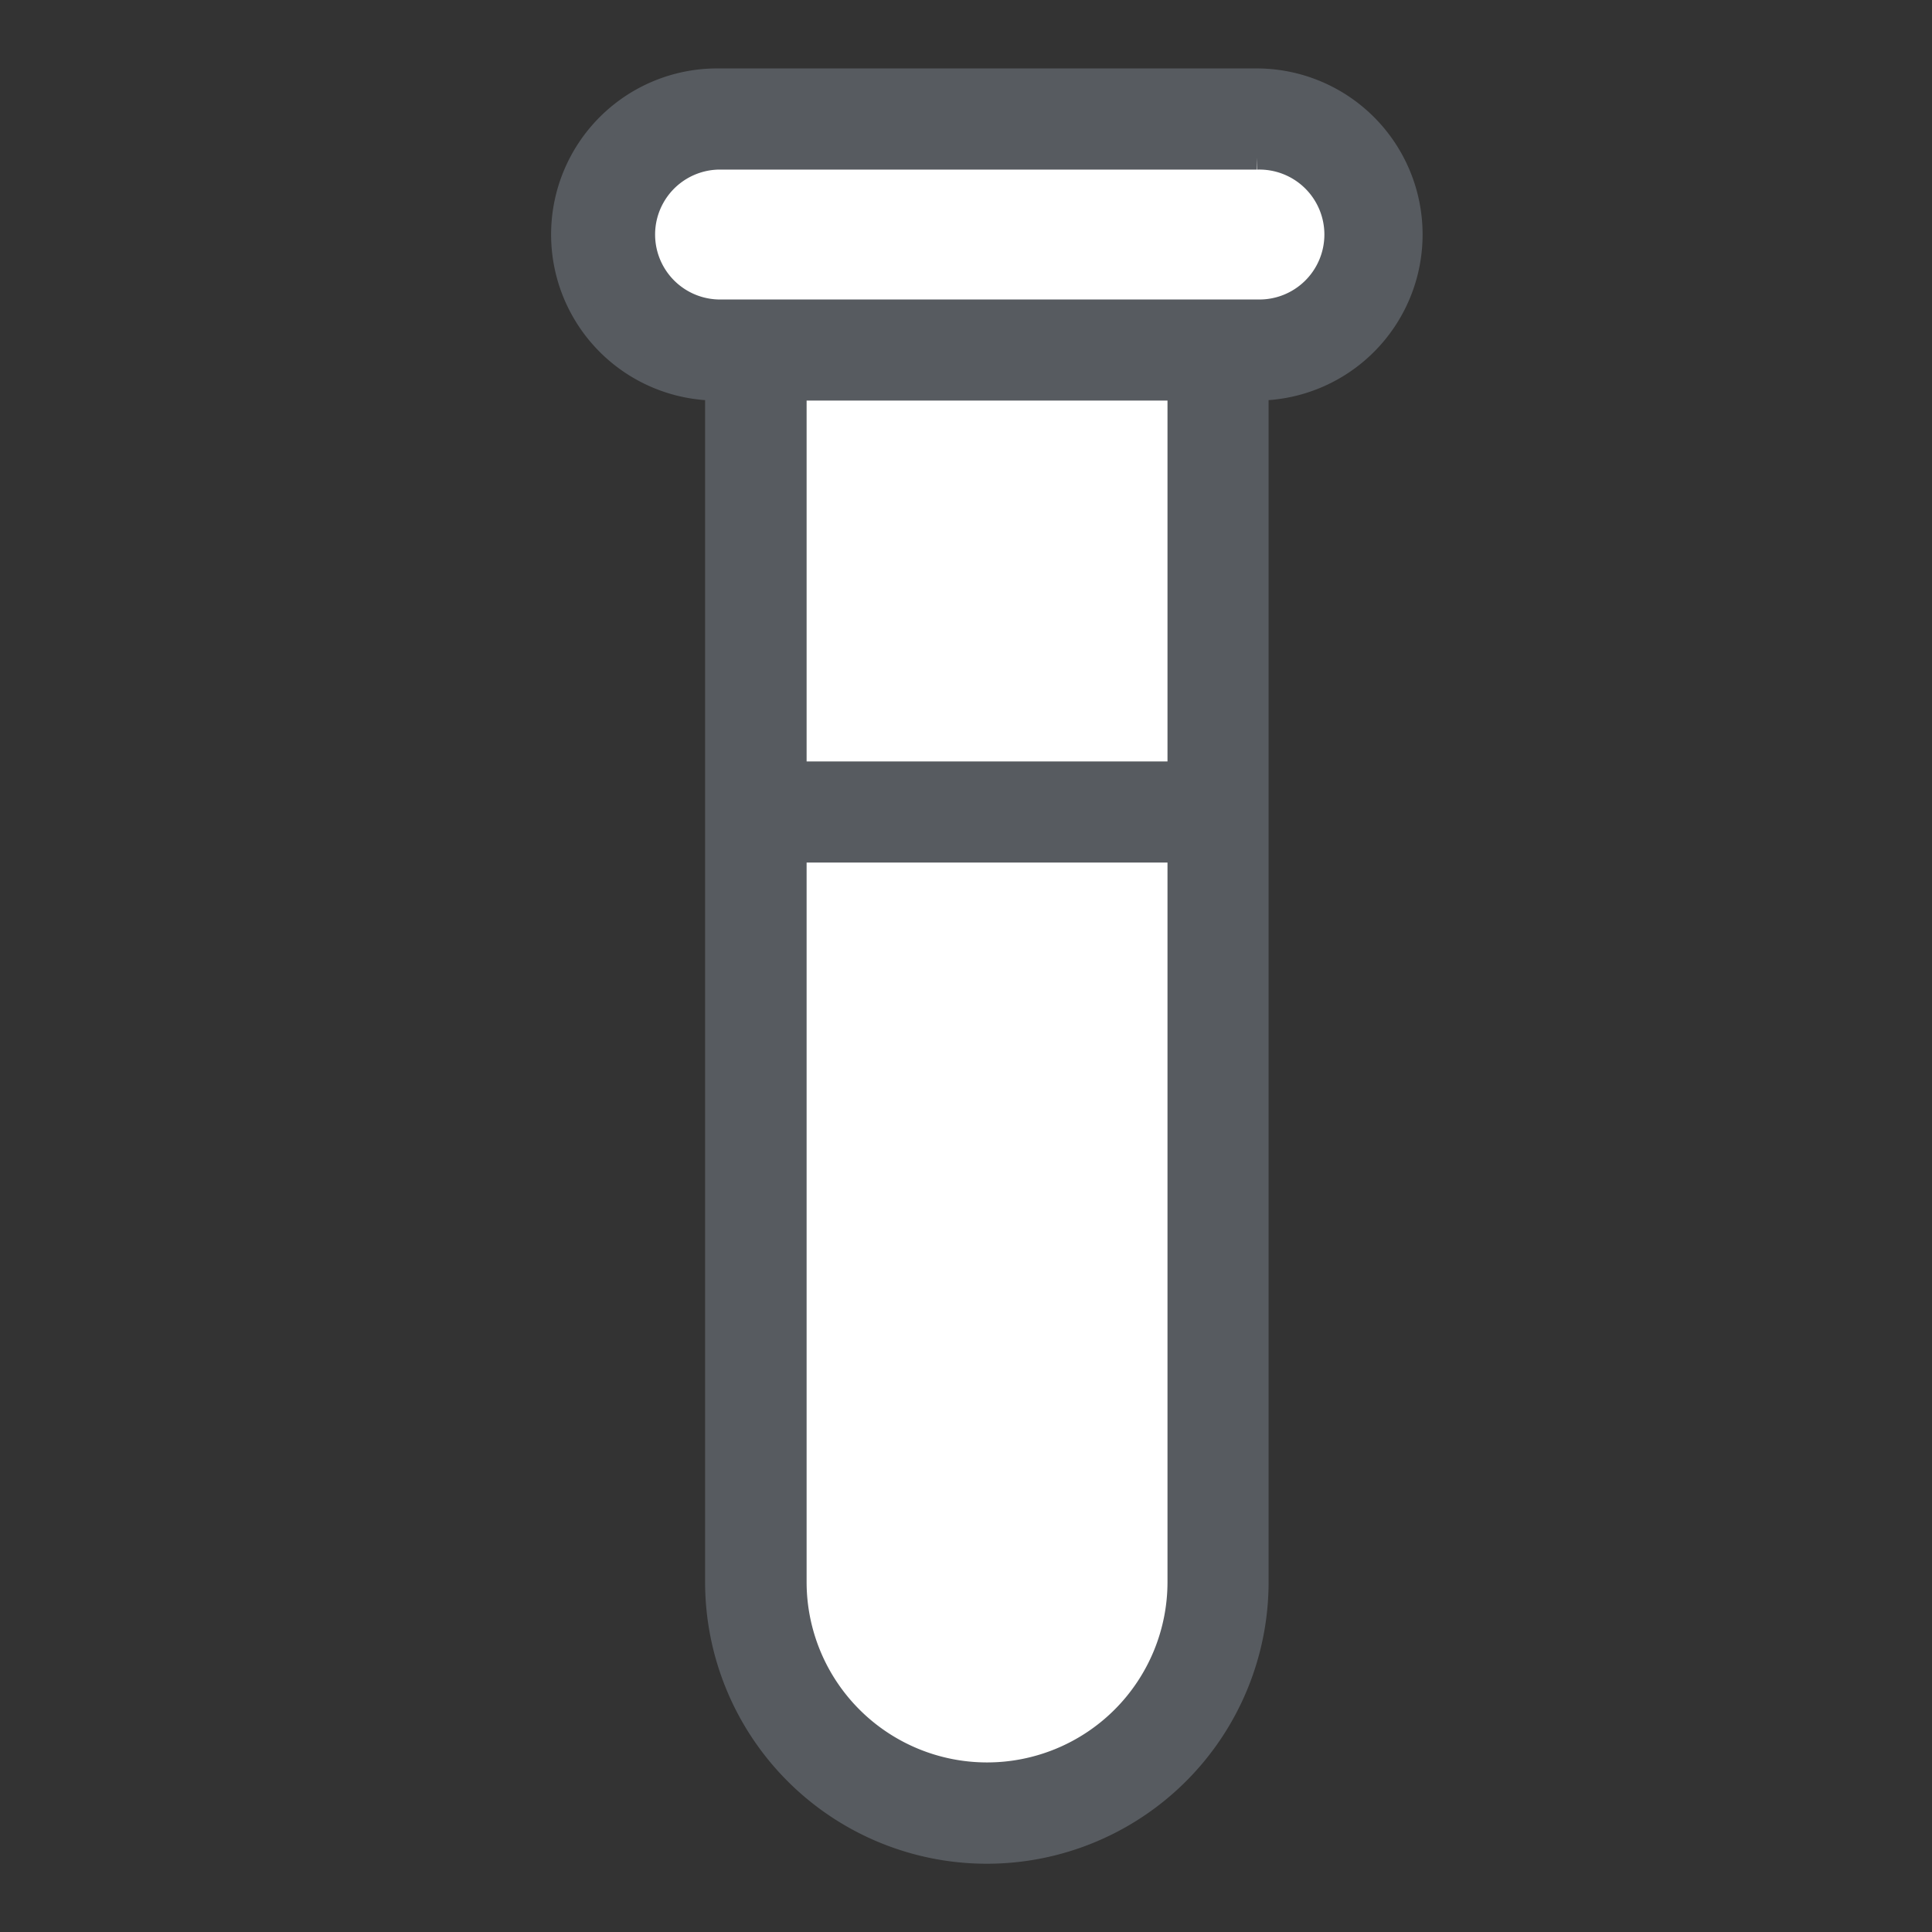 <svg id="flask" xmlns="http://www.w3.org/2000/svg" width="24" height="24" viewBox="0 0 24 24">
  <rect x="0" y="0" width="24" height="24" fill="#333333" stroke="none"/>
  <rect id="Rectangle" width="24" height="24" fill="none"/>
  <path id="Path" d="M8.609,0h-6.7a1.913,1.913,0,0,0,0,3.826V18.652a3.348,3.348,0,0,0,6.7,0V3.826A1.913,1.913,0,0,0,8.609,0Z" transform="translate(7 1)" fill="#575b60" stroke="#575b60" stroke-miterlimit="10" stroke-width="0.3"/>
  <path id="Path-2" data-name="Path" d="M4.783,9.087A2.391,2.391,0,0,1,0,9.087V0H4.783Z" transform="translate(9.87 10.565)" fill="#fff" stroke="#575b60" stroke-miterlimit="10" stroke-width="0.3"/>
  <path id="Path-3" data-name="Path" d="M4.783,4.783H0V0H4.783Z" transform="translate(9.87 4.826)" fill="#fff" stroke="#575b60" stroke-miterlimit="10" stroke-width="0.3"/>
  <path id="Path-4" data-name="Path" d="M7.652,1.913H.957A.957.957,0,0,1,.957,0h6.7a.957.957,0,1,1,0,1.913Z" transform="translate(7.957 1.957)" fill="#fff" stroke="#575b60" stroke-miterlimit="10" stroke-width="0.3"/>
</svg>

